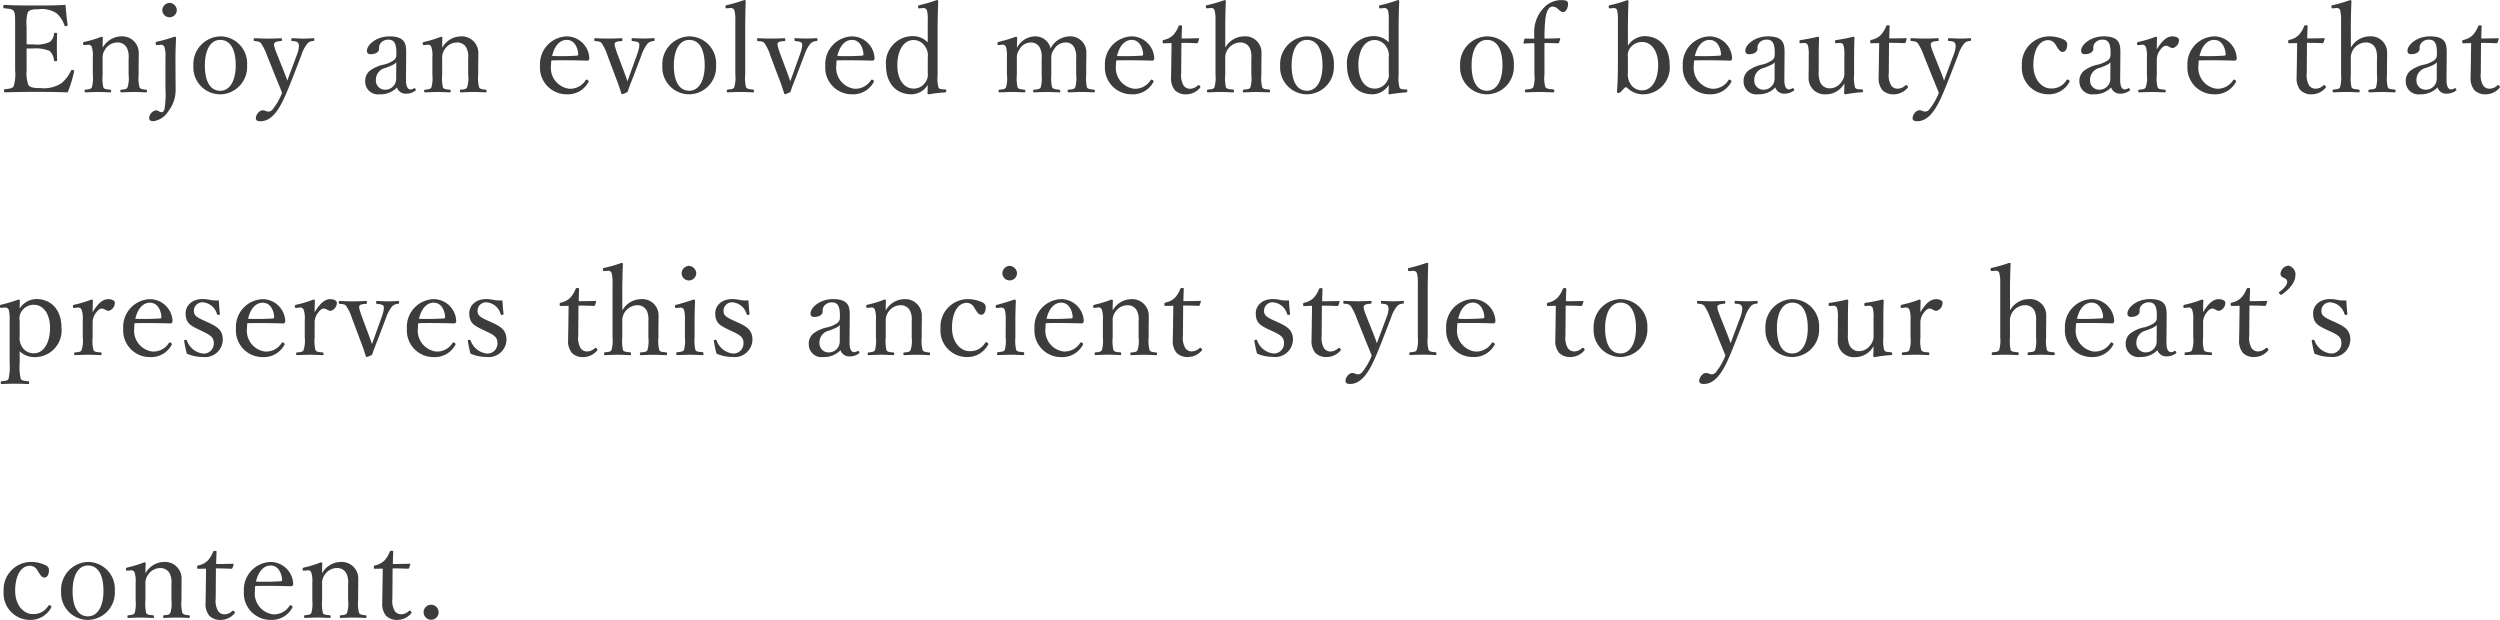 <svg xmlns="http://www.w3.org/2000/svg" width="266.365" height="66.049" viewBox="0 0 266.365 66.049"><path d="M3.016,5.969c.208-.013.52-.013.806-.013a3.607,3.607,0,0,1,1.651.273,1.489,1.489,0,0,1,.455.962c.013.078.039.13.156.13.169,0,.182-.039.182-.13C6.253,6.723,6.24,6.2,6.24,5.722c0-.442.013-.858.026-1.313,0-.078-.013-.117-.182-.117-.13,0-.143.039-.156.117a1.17,1.17,0,0,1-.429.845,3.093,3.093,0,0,1-1.677.273c-.286,0-.6,0-.806-.013V3.655a4.068,4.068,0,0,1,.13-1.547c.182-.3.624-.325,1.118-.325A2.871,2.871,0,0,1,6.2,2.2a2.936,2.936,0,0,1,.845,1.287c.026.078.065.117.221.091.1-.026.13-.078.117-.156-.091-.65-.169-1.443-.221-2.106-1.118.065-2.184.065-3.211.065-1.066,0-2.223,0-3.3-.065-.091,0-.117.039-.117.208,0,.13.026.143.117.156.494.052.858.065,1,.3.143.286.143.442.143,1.677V8.27a4.542,4.542,0,0,1-.156,1.716c-.156.247-.468.26-.923.312-.078.013-.1.039-.1.169s.026.169.1.169c1.105-.039,2.3-.052,3.406-.052,1.053,0,2.158.013,3.276.052a13.775,13.775,0,0,0,.676-2.2c.026-.078.026-.13-.13-.182-.13-.039-.156,0-.195.078a4.053,4.053,0,0,1-1,1.313,3.432,3.432,0,0,1-2.262.533c-.585,0-1.079-.013-1.287-.351a3.7,3.7,0,0,1-.182-1.56Zm6.526-.4a.356.356,0,0,1,.429.273,2.98,2.98,0,0,1,.1,1.066V8.764a3.826,3.826,0,0,1-.1,1.339c-.117.208-.364.208-.676.247-.078.013-.1.026-.1.143s.026.143.1.143c.429-.013.923-.039,1.352-.039.39,0,.858.026,1.274.039.078,0,.1-.026.1-.143s-.026-.13-.1-.143c-.377-.039-.624-.039-.728-.247a4.328,4.328,0,0,1-.078-1.339v-1.7a1.524,1.524,0,0,1,.273-1.014,1.556,1.556,0,0,1,1.274-.728,1.08,1.08,0,0,1,1.079.663,2.19,2.19,0,0,1,.143,1.066V8.764a3.175,3.175,0,0,1-.117,1.339c-.1.208-.351.221-.663.247-.078,0-.1.026-.1.143s.013.143.1.143c.442-.013.936-.039,1.352-.039s.871.026,1.287.039c.091,0,.1-.026.1-.143s-.026-.13-.1-.143c-.351-.039-.585-.052-.689-.247a3.7,3.7,0,0,1-.1-1.339V7.919c0-.325.013-.962.013-1.43a1.763,1.763,0,0,0-1.833-1.82,2.315,2.315,0,0,0-2.015,1.209c0-.338,0-.715.026-1.066,0-.065-.091-.1-.156-.1A12.462,12.462,0,0,1,9.2,5.254c-.143.039-.169.065-.169.156.013.195.052.195.2.182Zm9.334,1.508c0-.663.026-1.378.065-2.262,0-.065-.078-.117-.156-.117a15.189,15.189,0,0,1-1.859.533c-.143.026-.156.052-.156.221,0,.143.052.156.182.143l.312-.026a.386.386,0,0,1,.455.3A3.166,3.166,0,0,1,17.81,6.9v3.3a10.039,10.039,0,0,1-.1,2.21c-.078.247-.169.338-.286.338-.26,0-.377-.195-.65-.195a.9.9,0,0,0-.7.845c0,.156.1.312.455.312a2.273,2.273,0,0,0,1.6-1.079,3.667,3.667,0,0,0,.767-2.223c0-.689-.013-1.2-.013-1.677Zm-.611-5.98a.823.823,0,0,0-.793.793.774.774,0,0,0,1.547,0A.817.817,0,0,0,18.265,1.094Zm5.382,3.575a2.956,2.956,0,0,0-2.86,3.12,2.869,2.869,0,0,0,2.86,3.055,2.913,2.913,0,0,0,2.86-3.107A2.873,2.873,0,0,0,23.647,4.669Zm0,.377c1.144,0,1.651,1.118,1.651,2.717,0,1.495-.546,2.7-1.651,2.7-1.131,0-1.638-1.118-1.638-2.7C22.009,6.242,22.542,5.046,23.647,5.046Zm8.645,1.625A3.647,3.647,0,0,1,32.968,5.4a.86.86,0,0,1,.585-.234c.091-.013.117-.026.117-.143,0-.143-.026-.156-.117-.156-.338.026-.7.039-1.066.039s-.806-.026-1.17-.039c-.078,0-.1.026-.1.156s.026.143.1.143c.351.026.559.052.65.247a.637.637,0,0,1,.065.3,2.832,2.832,0,0,1-.234.962l-.624,1.677c-.182.481-.273.728-.377,1.04-.117-.351-.208-.572-.377-1.014l-.676-1.69c-.273-.676-.429-1.118-.338-1.287s.4-.208.715-.234c.078,0,.1-.013.1-.143s-.026-.156-.1-.156c-.442.026-1.027.039-1.43.039s-.949-.026-1.378-.039c-.078,0-.1.026-.1.156s.026.143.1.143c.338.026.546.065.689.247a5.872,5.872,0,0,1,.624,1.274l.962,2.4c.286.689.455,1.105.65,1.6a6.572,6.572,0,0,1-.962,1.7.649.649,0,0,1-.468.3c-.26,0-.377-.143-.637-.143-.377,0-.728.494-.728.845,0,.182.1.325.494.325,1.105,0,1.9-1.066,2.6-2.639.26-.572.52-1.235.832-2.015Zm11.167-.117c.013-.988-.013-1.885-1.781-1.885-1.43,0-2.4.923-2.4,1.521,0,.247.117.377.4.377.52,0,.9-.234.9-.585a.793.793,0,0,1,.221-.663,1.035,1.035,0,0,1,.793-.3c.559,0,.819.4.819,1.339v.364a.7.7,0,0,1-.3.507,3.186,3.186,0,0,1-1.014.442,3.647,3.647,0,0,0-1.56.7,1.4,1.4,0,0,0-.442,1.131,1.356,1.356,0,0,0,1.547,1.339,2.435,2.435,0,0,0,1.833-.728.978.978,0,0,0,.962.663,1.654,1.654,0,0,0,.988-.312c.078-.052.091-.091.026-.195s-.117-.091-.169-.065a.629.629,0,0,1-.351.117c-.312,0-.507-.312-.494-1.118ZM42.393,9.245a1.163,1.163,0,0,1-1.261,1.105.967.967,0,0,1-.9-1.027,1.3,1.3,0,0,1,1.04-1.3c.754-.286.988-.4,1.131-.6Zm3.328-3.679a.356.356,0,0,1,.429.273,2.98,2.98,0,0,1,.1,1.066V8.764a3.826,3.826,0,0,1-.1,1.339c-.117.208-.364.208-.676.247-.078.013-.1.026-.1.143s.026.143.1.143c.429-.013.923-.039,1.352-.039.39,0,.858.026,1.274.039.078,0,.1-.026.1-.143s-.026-.13-.1-.143c-.377-.039-.624-.039-.728-.247a4.328,4.328,0,0,1-.078-1.339v-1.7a1.524,1.524,0,0,1,.273-1.014,1.556,1.556,0,0,1,1.274-.728,1.08,1.08,0,0,1,1.079.663,2.19,2.19,0,0,1,.143,1.066V8.764a3.175,3.175,0,0,1-.117,1.339c-.1.208-.351.221-.663.247-.078,0-.1.026-.1.143s.013.143.1.143c.442-.013.936-.039,1.352-.039s.871.026,1.287.039c.091,0,.1-.026.1-.143s-.026-.13-.1-.143c-.351-.039-.585-.052-.689-.247a3.7,3.7,0,0,1-.1-1.339V7.919c0-.325.013-.962.013-1.43a1.763,1.763,0,0,0-1.833-1.82,2.315,2.315,0,0,0-2.015,1.209c0-.338,0-.715.026-1.066,0-.065-.091-.1-.156-.1a12.462,12.462,0,0,1-1.781.546c-.143.039-.169.065-.169.156.013.195.052.195.195.182ZM58.929,7.23c1.144-.026,2.5-.013,3.77.026a.225.225,0,0,0,.208-.065.294.294,0,0,0,.065-.221,2.43,2.43,0,0,0-2.405-2.3A2.95,2.95,0,0,0,57.72,7.8a2.836,2.836,0,0,0,2.86,3.042A2.466,2.466,0,0,0,62.842,9.6c.052-.078.065-.091.065-.13,0-.1-.169-.195-.221-.195a.133.133,0,0,0-.1.065,1.962,1.962,0,0,1-1.768.91A2.244,2.244,0,0,1,58.89,7.737,3.628,3.628,0,0,1,58.929,7.23Zm.078-.468c.234-1.027.793-1.716,1.56-1.716.806,0,1.157.78,1.222,1.469.013.117-.026.208-.13.208A25.788,25.788,0,0,1,59.007,6.762Zm7.007-.078c-.247-.7-.4-1.118-.325-1.287s.377-.208.715-.221c.065,0,.091-.026.091-.156s-.026-.156-.1-.156c-.442.026-1.027.039-1.43.039s-.936-.013-1.365-.039c-.078,0-.1.026-.1.156s.026.143.1.156c.338.026.507.026.676.208a4.932,4.932,0,0,1,.624,1.3l.9,2.4c.273.689.416,1.131.585,1.677a.133.133,0,0,0,.1.065c.052,0,.1-.013.559-.221.182-.546.3-.871.572-1.534l.91-2.392a4.2,4.2,0,0,1,.637-1.222.926.926,0,0,1,.637-.286c.1-.013.13-.026.13-.156s-.026-.156-.13-.156c-.325.026-.689.039-1.053.039s-.806-.013-1.17-.039c-.078,0-.1.026-.1.156s.026.143.091.156c.351.039.611.065.7.234s0,.637-.234,1.274l-.611,1.69c-.156.455-.247.676-.39,1.092-.13-.4-.221-.637-.377-1.066Zm7.6-2.015a2.956,2.956,0,0,0-2.86,3.12,2.869,2.869,0,0,0,2.86,3.055,2.913,2.913,0,0,0,2.86-3.107A2.873,2.873,0,0,0,73.619,4.669Zm0,.377c1.144,0,1.651,1.118,1.651,2.717,0,1.495-.546,2.7-1.651,2.7-1.131,0-1.638-1.118-1.638-2.7C71.981,6.242,72.514,5.046,73.619,5.046Zm4.914,3.692a3.461,3.461,0,0,1-.117,1.352c-.091.208-.325.208-.676.247-.091.013-.117.052-.117.156s.026.143.117.143c.442-.026.962-.039,1.391-.039.377,0,.858.013,1.287.039.078,0,.1-.026.1-.143s-.013-.143-.1-.156c-.377-.039-.624-.052-.741-.247a3.876,3.876,0,0,1-.091-1.352V4.032c0-1.248.026-2.223.052-3.146,0-.065-.078-.091-.143-.091a19.328,19.328,0,0,1-1.872.546c-.117.026-.143.039-.143.182s.052.169.169.156l.338-.026a.4.4,0,0,1,.455.273,3.775,3.775,0,0,1,.091,1.066Zm4.836-2.054c-.247-.7-.4-1.118-.325-1.287s.377-.208.715-.221c.065,0,.091-.026.091-.156s-.026-.156-.1-.156c-.442.026-1.027.039-1.43.039s-.936-.013-1.365-.039c-.078,0-.1.026-.1.156s.026.143.1.156c.338.026.507.026.676.208a4.932,4.932,0,0,1,.624,1.3l.9,2.4c.273.689.416,1.131.585,1.677a.133.133,0,0,0,.1.065c.052,0,.1-.013.559-.221.182-.546.3-.871.572-1.534l.91-2.392a4.2,4.2,0,0,1,.637-1.222.926.926,0,0,1,.637-.286c.1-.013.13-.026.13-.156s-.026-.156-.13-.156c-.325.026-.689.039-1.053.039s-.806-.013-1.17-.039c-.078,0-.1.026-.1.156s.026.143.091.156c.351.039.611.065.7.234s0,.637-.234,1.274l-.611,1.69c-.156.455-.247.676-.39,1.092-.13-.4-.221-.637-.377-1.066Zm5.954.546c1.144-.026,2.5-.013,3.77.026a.225.225,0,0,0,.208-.065.294.294,0,0,0,.065-.221,2.43,2.43,0,0,0-2.4-2.3A2.95,2.95,0,0,0,88.114,7.8a2.836,2.836,0,0,0,2.86,3.042A2.466,2.466,0,0,0,93.236,9.6c.052-.078.065-.091.065-.13,0-.1-.169-.195-.221-.195a.133.133,0,0,0-.1.065,1.962,1.962,0,0,1-1.768.91,2.244,2.244,0,0,1-1.924-2.509A3.628,3.628,0,0,1,89.323,7.23Zm.078-.468c.234-1.027.793-1.716,1.56-1.716.806,0,1.157.78,1.222,1.469.013.117-.026.208-.13.208A25.788,25.788,0,0,1,89.4,6.762Zm9.633-1.456a2.207,2.207,0,0,0-1.586-.663,2.86,2.86,0,0,0-2.86,3.146c0,1.781.988,3.055,2.73,3.055a2.084,2.084,0,0,0,1.716-1c0,.3-.013.533-.026.871,0,.091.039.13.117.13a17.611,17.611,0,0,1,1.768-.208c.091-.013.117-.039.117-.169s-.026-.143-.117-.143l-.234-.013c-.195-.013-.39-.013-.481-.208a3.82,3.82,0,0,1-.091-1.326V3.993c0-1.222.026-2.171.065-3.094,0-.052-.078-.1-.143-.1a15.654,15.654,0,0,1-1.859.546c-.117.026-.156.039-.143.195s.039.156.169.143l.338-.026a.39.39,0,0,1,.442.26,4.037,4.037,0,0,1,.078,1.079Zm0,3.237a1.329,1.329,0,0,1-.26,1.027,1.454,1.454,0,0,1-1.248.663c-.988,0-1.729-.91-1.729-2.483s.65-2.691,1.742-2.691a1.475,1.475,0,0,1,1.248.741A1.621,1.621,0,0,1,99.034,6.9Zm7.891-2.977a.37.37,0,0,1,.455.273,3.386,3.386,0,0,1,.091,1.066V8.764a3.258,3.258,0,0,1-.1,1.339c-.1.208-.338.208-.676.247-.091.013-.117.039-.117.143s.026.143.117.143c.429-.013.91-.039,1.326-.039s.91.026,1.313.039c.078,0,.1-.026.1-.143s-.026-.13-.1-.143c-.325-.039-.637-.052-.728-.247a4.376,4.376,0,0,1-.078-1.339v-1.7a1.509,1.509,0,0,1,.273-1,1.386,1.386,0,0,1,1.2-.741,1.039,1.039,0,0,1,1.027.663,2.356,2.356,0,0,1,.143,1.066V8.764a3.825,3.825,0,0,1-.1,1.339c-.1.208-.364.208-.689.247-.091,0-.117.026-.117.143s.013.143.117.143c.429-.013.936-.039,1.365-.039.364,0,.871.026,1.3.039.091,0,.1-.039.1-.143s-.013-.13-.091-.143c-.364-.039-.65-.052-.767-.247a4.2,4.2,0,0,1-.091-1.339v-1.7a1.434,1.434,0,0,1,.286-1,1.412,1.412,0,0,1,1.222-.741.987.987,0,0,1,1,.663,2.356,2.356,0,0,1,.143,1.066V8.764a3.518,3.518,0,0,1-.1,1.339c-.117.208-.351.208-.689.247-.091,0-.117.026-.117.143s.026.143.117.143c.468-.013.962-.039,1.378-.039s.91.026,1.3.039c.091,0,.1-.039.1-.143s-.026-.13-.1-.143c-.312-.039-.637-.052-.741-.247a4.329,4.329,0,0,1-.078-1.339V7.919c0-.325.013-.962.013-1.43a1.706,1.706,0,0,0-1.781-1.82,2.348,2.348,0,0,0-2.028,1.287,1.669,1.669,0,0,0-1.7-1.287,2.222,2.222,0,0,0-1.885,1.222c0-.338.013-.715.026-1.066a.132.132,0,0,0-.143-.117,17.065,17.065,0,0,1-1.807.546c-.13.039-.156.052-.156.169.013.195.052.182.182.169ZM119.119,7.23c1.144-.026,2.5-.013,3.77.026a.225.225,0,0,0,.208-.065.294.294,0,0,0,.065-.221,2.43,2.43,0,0,0-2.4-2.3A2.95,2.95,0,0,0,117.91,7.8a2.836,2.836,0,0,0,2.86,3.042A2.466,2.466,0,0,0,123.032,9.6c.052-.078.065-.091.065-.13,0-.1-.169-.195-.221-.195a.133.133,0,0,0-.1.065,1.962,1.962,0,0,1-1.768.91,2.244,2.244,0,0,1-1.924-2.509A3.628,3.628,0,0,1,119.119,7.23Zm.078-.468c.234-1.027.793-1.716,1.56-1.716.806,0,1.157.78,1.222,1.469.013.117-.026.208-.13.208A25.788,25.788,0,0,1,119.2,6.762Zm5.811-1.378-.026,1.807c0,.611-.026,1.2-.026,1.794a1.982,1.982,0,0,0,.4,1.417,1.639,1.639,0,0,0,1.261.442,1.933,1.933,0,0,0,1.417-.689c.078-.078.052-.117-.026-.221A.14.14,0,0,0,127.8,9.9a1.224,1.224,0,0,1-.819.351.824.824,0,0,1-.689-.338,2.148,2.148,0,0,1-.26-1.313l.026-3.237c.481,0,1.17.013,1.638.039a.141.141,0,0,0,.13-.091l.117-.364c.013-.065,0-.078-.065-.078-.533.013-1.274.026-1.794.026,0-.39.026-.91.039-1.274,0-.091-.013-.13-.169-.13s-.169.039-.208.117a2.961,2.961,0,0,1-.546.9,1.936,1.936,0,0,1-1,.533c-.13.026-.143.065-.143.2,0,.156.026.169.13.169Zm5.72-1.378c0-1.235.026-2.145.065-3.107,0-.052-.065-.091-.143-.091a16.294,16.294,0,0,1-1.833.533c-.143.026-.156.052-.156.169.013.182.039.182.169.169l.351-.026a.352.352,0,0,1,.416.273,3.883,3.883,0,0,1,.091,1.066V8.764a3.5,3.5,0,0,1-.117,1.339c-.1.2-.338.2-.689.234-.078.013-.1.052-.1.156s.026.143.1.143c.442-.013.975-.039,1.4-.039.39,0,.832.026,1.261.039.091,0,.117-.039.117-.143s-.026-.143-.117-.156c-.39-.039-.663-.065-.741-.234a4.473,4.473,0,0,1-.078-1.339v-1.7a1.641,1.641,0,0,1,1.56-1.742,1.1,1.1,0,0,1,1.092.663,2.535,2.535,0,0,1,.13,1.066V8.764a3.594,3.594,0,0,1-.1,1.339c-.091.2-.338.2-.676.234-.1.013-.13.039-.13.156s.026.143.13.143c.442-.013.9-.039,1.339-.039.377,0,.884.026,1.3.039.1,0,.13-.026.13-.143s-.039-.143-.117-.156c-.351-.039-.624-.039-.715-.234a3.911,3.911,0,0,1-.091-1.339V7.919c0-.338.013-.728.013-1.443a1.723,1.723,0,0,0-1.859-1.807,2.313,2.313,0,0,0-2,1.2Zm8.71.663a2.956,2.956,0,0,0-2.86,3.12,2.869,2.869,0,0,0,2.86,3.055,2.913,2.913,0,0,0,2.86-3.107A2.873,2.873,0,0,0,139.438,4.669Zm0,.377c1.144,0,1.651,1.118,1.651,2.717,0,1.495-.546,2.7-1.651,2.7-1.131,0-1.638-1.118-1.638-2.7C137.8,6.242,138.333,5.046,139.438,5.046Zm8.71.26a2.207,2.207,0,0,0-1.586-.663,2.86,2.86,0,0,0-2.86,3.146c0,1.781.988,3.055,2.73,3.055a2.085,2.085,0,0,0,1.716-1c0,.3-.013.533-.026.871,0,.091.039.13.117.13a17.611,17.611,0,0,1,1.768-.208c.091-.013.117-.039.117-.169s-.026-.143-.117-.143l-.234-.013c-.2-.013-.39-.013-.481-.208a3.82,3.82,0,0,1-.091-1.326V3.993c0-1.222.026-2.171.065-3.094,0-.052-.078-.1-.143-.1a15.653,15.653,0,0,1-1.859.546c-.117.026-.156.039-.143.195s.039.156.169.143l.338-.026a.39.39,0,0,1,.442.26,4.037,4.037,0,0,1,.078,1.079Zm0,3.237a1.329,1.329,0,0,1-.26,1.027,1.454,1.454,0,0,1-1.248.663c-.988,0-1.729-.91-1.729-2.483s.65-2.691,1.742-2.691A1.475,1.475,0,0,1,147.9,5.8a1.621,1.621,0,0,1,.247,1.105Zm10.465-3.874a2.956,2.956,0,0,0-2.86,3.12,2.869,2.869,0,0,0,2.86,3.055,2.913,2.913,0,0,0,2.86-3.107A2.873,2.873,0,0,0,158.613,4.669Zm0,.377c1.144,0,1.651,1.118,1.651,2.717,0,1.495-.546,2.7-1.651,2.7-1.131,0-1.638-1.118-1.638-2.7C156.975,6.242,157.508,5.046,158.613,5.046Zm6.123.338c.442,0,.975,0,1.456.026a.122.122,0,0,0,.1-.078l.13-.39c0-.052-.026-.078-.091-.078-.52.026-1.144.039-1.586.039a16.514,16.514,0,0,1,.091-2.08c.117-.9.39-1.326.78-1.326a.816.816,0,0,1,.572.273c.2.156.325.312.546.312.273,0,.52-.416.52-.884,0-.312-.26-.39-.7-.39a2.535,2.535,0,0,0-1.937.871,3.744,3.744,0,0,0-.975,2.561c0,.182,0,.468.013.676-.3,0-.585,0-.936-.013a.131.131,0,0,0-.13.078l-.091.39c0,.039.026.065.078.065.429-.026.767-.039,1.079-.039.013.429.013.962.013,1.508V8.738a3.343,3.343,0,0,1-.117,1.339c-.1.2-.455.221-.78.247-.091.013-.117.039-.117.169,0,.1.026.143.117.143.442-.013,1.04-.039,1.456-.039.39,0,.988.026,1.443.039.078,0,.117-.039.117-.143,0-.13-.039-.156-.117-.169-.364-.039-.741-.065-.832-.247a3.293,3.293,0,0,1-.1-1.339Zm8.892-1.365c0-1.235.026-2.184.065-3.107,0-.052-.065-.1-.143-.1a12.9,12.9,0,0,1-1.833.533c-.1.026-.143.052-.13.208s.052.143.169.13l.312-.026a.348.348,0,0,1,.416.26,4.866,4.866,0,0,1,.078,1.092V7.776c0,1.222-.039,1.989-.1,2.782,0,.1.013.13.13.13a.277.277,0,0,0,.273-.1l.416-.442a.215.215,0,0,1,.273,0,2.368,2.368,0,0,0,1.677.7,2.86,2.86,0,0,0,2.847-3.133c0-1.807-.988-3.068-2.717-3.068a2.192,2.192,0,0,0-1.729,1.014Zm0,2.886a1.319,1.319,0,0,1,.234-.988,1.535,1.535,0,0,1,1.274-.65c.962,0,1.716.9,1.716,2.457,0,1.586-.676,2.7-1.716,2.7a1.443,1.443,0,0,1-1.287-.78,1.827,1.827,0,0,1-.221-1.105Zm7.059.325c1.144-.026,2.5-.013,3.77.026a.225.225,0,0,0,.208-.065.294.294,0,0,0,.065-.221,2.43,2.43,0,0,0-2.4-2.3A2.95,2.95,0,0,0,179.478,7.8a2.836,2.836,0,0,0,2.86,3.042A2.466,2.466,0,0,0,184.6,9.6c.052-.078.065-.091.065-.13,0-.1-.169-.195-.221-.195a.133.133,0,0,0-.1.065,1.962,1.962,0,0,1-1.768.91,2.244,2.244,0,0,1-1.924-2.509A3.628,3.628,0,0,1,180.687,7.23Zm.078-.468c.234-1.027.793-1.716,1.56-1.716.806,0,1.157.78,1.222,1.469.013.117-.026.208-.13.208A25.788,25.788,0,0,1,180.765,6.762Zm9.555-.208c.013-.988-.013-1.885-1.781-1.885-1.43,0-2.4.923-2.4,1.521,0,.247.117.377.4.377.52,0,.9-.234.9-.585a.793.793,0,0,1,.221-.663,1.035,1.035,0,0,1,.793-.3c.559,0,.819.4.819,1.339v.364a.7.7,0,0,1-.3.507,3.186,3.186,0,0,1-1.014.442,3.647,3.647,0,0,0-1.56.7,1.4,1.4,0,0,0-.442,1.131,1.356,1.356,0,0,0,1.547,1.339,2.435,2.435,0,0,0,1.833-.728.978.978,0,0,0,.962.663,1.654,1.654,0,0,0,.988-.312c.078-.052.091-.091.026-.195s-.117-.091-.169-.065a.629.629,0,0,1-.351.117c-.312,0-.507-.312-.494-1.118Zm-1.066,2.691a1.163,1.163,0,0,1-1.261,1.105.967.967,0,0,1-.9-1.027,1.3,1.3,0,0,1,1.04-1.3c.754-.286.988-.4,1.131-.6Zm9.074,1.066c-.208-.013-.416-.013-.507-.221A3.621,3.621,0,0,1,197.73,8.8V7.061c0-.585,0-1.326.039-2.223a.134.134,0,0,0-.143-.13,15.414,15.414,0,0,1-1.781.351c-.13.026-.143.039-.143.182s.039.169.169.156l.338-.026a.369.369,0,0,1,.4.3A3.669,3.669,0,0,1,196.69,6.7V8.478a1.471,1.471,0,0,1-.273,1,1.523,1.523,0,0,1-1.248.728,1.089,1.089,0,0,1-1.053-.65,2.693,2.693,0,0,1-.156-1.17V7.061c0-.585,0-1.339.039-2.223a.142.142,0,0,0-.143-.13c-.533.13-1.261.273-1.794.351-.143.026-.156.039-.156.182s.052.169.182.156l.312-.026a.39.39,0,0,1,.416.3,3.572,3.572,0,0,1,.078,1.027v.988c0,.494-.013.884-.013,1.365a1.713,1.713,0,0,0,1.846,1.794,2.213,2.213,0,0,0,1.963-1.17c0,.351-.013.663-.026,1.04a.153.153,0,0,0,.143.13,14.389,14.389,0,0,1,1.755-.221c.091,0,.117-.026.117-.143s-.026-.143-.117-.156ZM200.4,5.384l-.026,1.807c0,.611-.026,1.2-.026,1.794a1.982,1.982,0,0,0,.4,1.417,1.639,1.639,0,0,0,1.261.442,1.933,1.933,0,0,0,1.417-.689c.078-.078.052-.117-.026-.221a.14.14,0,0,0-.208-.039,1.224,1.224,0,0,1-.819.351.824.824,0,0,1-.689-.338,2.148,2.148,0,0,1-.26-1.313l.026-3.237c.481,0,1.17.013,1.638.039a.141.141,0,0,0,.13-.091l.117-.364c.013-.065,0-.078-.065-.078-.533.013-1.274.026-1.794.026,0-.39.026-.91.039-1.274,0-.091-.013-.13-.169-.13s-.169.039-.208.117a2.961,2.961,0,0,1-.546.9,1.936,1.936,0,0,1-1,.533c-.13.026-.143.065-.143.2,0,.156.026.169.13.169Zm8.411,1.287a3.647,3.647,0,0,1,.676-1.274.86.86,0,0,1,.585-.234c.091-.013.117-.026.117-.143,0-.143-.026-.156-.117-.156-.338.026-.7.039-1.066.039s-.806-.026-1.17-.039c-.078,0-.1.026-.1.156s.026.143.1.143c.351.026.559.052.65.247a.637.637,0,0,1,.065.3,2.832,2.832,0,0,1-.234.962l-.624,1.677c-.182.481-.273.728-.377,1.04-.117-.351-.208-.572-.377-1.014l-.676-1.69c-.273-.676-.429-1.118-.338-1.287s.4-.208.715-.234c.078,0,.1-.013.1-.143s-.026-.156-.1-.156c-.442.026-1.027.039-1.43.039s-.949-.026-1.378-.039c-.078,0-.1.026-.1.156s.026.143.1.143c.338.026.546.065.689.247a5.872,5.872,0,0,1,.624,1.274l.962,2.4c.286.689.455,1.105.65,1.6a6.571,6.571,0,0,1-.962,1.7.649.649,0,0,1-.468.3c-.26,0-.377-.143-.637-.143-.377,0-.728.494-.728.845,0,.182.1.325.494.325,1.1,0,1.9-1.066,2.6-2.639.26-.572.52-1.235.832-2.015Zm9.633-2A2.941,2.941,0,0,0,215.605,7.8a2.819,2.819,0,0,0,2.808,3.042,2.494,2.494,0,0,0,2.262-1.326c.039-.078.026-.13-.078-.195s-.169-.078-.234.013a1.836,1.836,0,0,1-1.7.884c-.832,0-1.833-.845-1.833-2.483,0-1.534.572-2.665,1.6-2.665a.943.943,0,0,1,.793.533c.195.286.4.728.715.728.338,0,.494-.364.494-.806,0-.312-.234-.468-.494-.572A3.592,3.592,0,0,0,218.439,4.669ZM226.1,6.554c.013-.988-.013-1.885-1.781-1.885-1.43,0-2.4.923-2.4,1.521,0,.247.117.377.4.377.52,0,.9-.234.9-.585a.793.793,0,0,1,.221-.663,1.035,1.035,0,0,1,.793-.3c.559,0,.819.4.819,1.339v.364a.7.7,0,0,1-.3.507,3.186,3.186,0,0,1-1.014.442,3.647,3.647,0,0,0-1.56.7,1.4,1.4,0,0,0-.442,1.131,1.356,1.356,0,0,0,1.547,1.339,2.435,2.435,0,0,0,1.833-.728.978.978,0,0,0,.962.663,1.654,1.654,0,0,0,.988-.312c.078-.052.091-.091.026-.195s-.117-.091-.169-.065a.629.629,0,0,1-.351.117c-.312,0-.507-.312-.494-1.118ZM225.03,9.245a1.163,1.163,0,0,1-1.261,1.105.967.967,0,0,1-.9-1.027,1.3,1.3,0,0,1,1.04-1.3c.754-.286.988-.4,1.131-.6Zm3.354-3.679a.384.384,0,0,1,.442.286,2.9,2.9,0,0,1,.1,1.053V8.764a3.132,3.132,0,0,1-.13,1.339c-.091.208-.338.208-.689.247-.078.013-.1.026-.1.143s.026.143.1.143c.429-.013.988-.039,1.391-.039s.91.026,1.339.039c.065,0,.091-.026.091-.143s-.026-.143-.091-.143c-.39-.039-.663-.039-.767-.247a3.784,3.784,0,0,1-.091-1.339V7.23a1.7,1.7,0,0,1,.364-1.118c.234-.312.429-.442.624-.442.247,0,.442.247.715.247a.891.891,0,0,0,.663-.871c0-.221-.325-.377-.715-.377-.7,0-1.248.715-1.651,1.391,0-.494.013-.871.026-1.248,0-.065-.078-.1-.156-.1a11.783,11.783,0,0,1-1.82.546c-.13.039-.156.052-.156.2s.065.156.182.143Zm6.071,1.664c1.144-.026,2.5-.013,3.77.026a.225.225,0,0,0,.208-.065.294.294,0,0,0,.065-.221,2.43,2.43,0,0,0-2.4-2.3A2.95,2.95,0,0,0,233.246,7.8a2.836,2.836,0,0,0,2.86,3.042A2.466,2.466,0,0,0,238.368,9.6c.052-.078.065-.091.065-.13,0-.1-.169-.195-.221-.195a.133.133,0,0,0-.1.065,1.962,1.962,0,0,1-1.768.91,2.244,2.244,0,0,1-1.924-2.509A3.628,3.628,0,0,1,234.455,7.23Zm.078-.468c.234-1.027.793-1.716,1.56-1.716.806,0,1.157.78,1.222,1.469.013.117-.026.208-.13.208A25.788,25.788,0,0,1,234.533,6.762Zm10.4-1.378-.026,1.807c0,.611-.026,1.2-.026,1.794a1.982,1.982,0,0,0,.4,1.417,1.639,1.639,0,0,0,1.261.442,1.933,1.933,0,0,0,1.417-.689c.078-.078.052-.117-.026-.221a.14.14,0,0,0-.208-.039,1.224,1.224,0,0,1-.819.351.824.824,0,0,1-.689-.338,2.148,2.148,0,0,1-.26-1.313l.026-3.237c.481,0,1.17.013,1.638.039a.141.141,0,0,0,.13-.091l.117-.364c.013-.065,0-.078-.065-.078-.533.013-1.274.026-1.794.026,0-.39.026-.91.039-1.274,0-.091-.013-.13-.169-.13s-.169.039-.208.117a2.961,2.961,0,0,1-.546.9,1.936,1.936,0,0,1-1,.533c-.13.026-.143.065-.143.2,0,.156.026.169.13.169Zm5.72-1.378c0-1.235.026-2.145.065-3.107,0-.052-.065-.091-.143-.091a16.294,16.294,0,0,1-1.833.533c-.143.026-.156.052-.156.169.013.182.039.182.169.169l.351-.026a.352.352,0,0,1,.416.273,3.883,3.883,0,0,1,.091,1.066V8.764A3.5,3.5,0,0,1,249.5,10.1c-.1.2-.338.2-.689.234-.078.013-.1.052-.1.156s.026.143.1.143c.442-.013.975-.039,1.4-.039.39,0,.832.026,1.261.039.091,0,.117-.039.117-.143s-.026-.143-.117-.156c-.39-.039-.663-.065-.741-.234a4.473,4.473,0,0,1-.078-1.339v-1.7a1.641,1.641,0,0,1,1.56-1.742,1.1,1.1,0,0,1,1.092.663,2.535,2.535,0,0,1,.13,1.066V8.764a3.594,3.594,0,0,1-.1,1.339c-.091.2-.338.2-.676.234-.1.013-.13.039-.13.156s.026.143.13.143c.442-.013.9-.039,1.339-.039.377,0,.884.026,1.3.039.1,0,.13-.026.13-.143s-.039-.143-.117-.156c-.351-.039-.624-.039-.715-.234a3.911,3.911,0,0,1-.091-1.339V7.919c0-.338.013-.728.013-1.443a1.723,1.723,0,0,0-1.859-1.807,2.313,2.313,0,0,0-2,1.2Zm10.218,2.548c.013-.988-.013-1.885-1.781-1.885-1.43,0-2.4.923-2.4,1.521,0,.247.117.377.4.377.52,0,.9-.234.9-.585a.793.793,0,0,1,.221-.663,1.035,1.035,0,0,1,.793-.3c.559,0,.819.4.819,1.339v.364a.7.7,0,0,1-.3.507,3.186,3.186,0,0,1-1.014.442,3.647,3.647,0,0,0-1.56.7,1.4,1.4,0,0,0-.442,1.131,1.356,1.356,0,0,0,1.547,1.339,2.435,2.435,0,0,0,1.833-.728.978.978,0,0,0,.962.663,1.654,1.654,0,0,0,.988-.312c.078-.052.091-.091.026-.195s-.117-.091-.169-.065a.629.629,0,0,1-.351.117c-.312,0-.507-.312-.494-1.118Zm-1.066,2.691a1.163,1.163,0,0,1-1.261,1.105.967.967,0,0,1-.9-1.027,1.3,1.3,0,0,1,1.04-1.3c.754-.286.988-.4,1.131-.6Zm3.666-3.861-.026,1.807c0,.611-.026,1.2-.026,1.794a1.982,1.982,0,0,0,.4,1.417,1.639,1.639,0,0,0,1.261.442,1.933,1.933,0,0,0,1.417-.689c.078-.078.052-.117-.026-.221a.14.14,0,0,0-.208-.039,1.224,1.224,0,0,1-.819.351.824.824,0,0,1-.689-.338A2.148,2.148,0,0,1,264.5,8.6l.026-3.237c.481,0,1.17.013,1.638.039a.141.141,0,0,0,.13-.091l.117-.364c.013-.065,0-.078-.065-.078-.533.013-1.274.026-1.794.026,0-.39.026-.91.039-1.274,0-.091-.013-.13-.169-.13s-.169.039-.208.117a2.962,2.962,0,0,1-.546.9,1.936,1.936,0,0,1-1,.533c-.13.026-.143.065-.143.2,0,.156.026.169.13.169ZM2.275,38.22a2.285,2.285,0,0,0,1.586.624,2.845,2.845,0,0,0,2.873-3.133c0-1.781-.975-3.055-2.717-3.055A2.18,2.18,0,0,0,2.275,33.67c0-.234.013-.494.026-.845,0-.052-.078-.117-.143-.117a16.524,16.524,0,0,1-1.833.546c-.117.026-.143.052-.143.156.013.182.052.195.169.182l.325-.026a.383.383,0,0,1,.442.26,3.939,3.939,0,0,1,.091,1.066v4.589a6.062,6.062,0,0,1-.117,1.69c-.091.195-.4.208-.728.247-.078,0-.1.013-.1.156,0,.117.026.143.091.143.442-.026,1-.039,1.443-.039.377,0,.962.013,1.4.039.078,0,.091-.026.091-.156s-.013-.143-.1-.143c-.377-.039-.7-.065-.793-.247a5.4,5.4,0,0,1-.117-1.69Zm0-3.276a1.313,1.313,0,0,1,.234-1.014,1.531,1.531,0,0,1,1.274-.663c.988,0,1.729.923,1.729,2.47,0,1.586-.676,2.7-1.729,2.7A1.425,1.425,0,0,1,2.5,37.7a1.757,1.757,0,0,1-.221-1.1ZM8.45,33.566a.384.384,0,0,1,.442.286A2.9,2.9,0,0,1,9,34.9v1.859a3.131,3.131,0,0,1-.13,1.339c-.091.208-.338.208-.689.247-.078.013-.1.026-.1.143s.026.143.1.143c.429-.013.988-.039,1.391-.039s.91.026,1.339.039c.065,0,.091-.026.091-.143s-.026-.143-.091-.143c-.39-.039-.663-.039-.767-.247a3.785,3.785,0,0,1-.091-1.339V35.23a1.7,1.7,0,0,1,.364-1.118c.234-.312.429-.442.624-.442.247,0,.442.247.715.247a.891.891,0,0,0,.663-.871c0-.221-.325-.377-.715-.377-.7,0-1.248.715-1.651,1.391,0-.494.013-.871.026-1.248,0-.065-.078-.1-.156-.1a11.783,11.783,0,0,1-1.82.546c-.13.039-.156.052-.156.2s.065.156.182.143Zm6.071,1.664c1.144-.026,2.5-.013,3.77.026a.225.225,0,0,0,.208-.065.294.294,0,0,0,.065-.221,2.43,2.43,0,0,0-2.4-2.3A2.95,2.95,0,0,0,13.312,35.8a2.836,2.836,0,0,0,2.86,3.042A2.466,2.466,0,0,0,18.434,37.6c.052-.078.065-.091.065-.13,0-.1-.169-.195-.221-.195a.133.133,0,0,0-.1.065,1.962,1.962,0,0,1-1.768.91,2.244,2.244,0,0,1-1.924-2.509A3.628,3.628,0,0,1,14.521,35.23Zm.078-.468c.234-1.027.793-1.716,1.56-1.716.806,0,1.157.78,1.222,1.469.013.117-.026.208-.13.208A25.787,25.787,0,0,1,14.6,34.762ZM21.84,36.14c.728.351,1.118.585,1.118,1.183a1.071,1.071,0,0,1-1.144,1.144A2.1,2.1,0,0,1,20.1,37.089c-.026-.091-.052-.091-.156-.078-.13.013-.143.039-.143.1.065.416.182.988.286,1.365a4.068,4.068,0,0,0,1.677.351A1.889,1.889,0,0,0,23.92,37c0-1.014-.572-1.4-1.586-1.859l-.429-.195c-.78-.351-1.066-.559-1.066-1.014a.9.9,0,0,1,.988-.923A1.7,1.7,0,0,1,23.3,34.255c.039.065.052.1.169.091s.143-.039.143-.117c-.052-.429-.091-1-.117-1.43a4.138,4.138,0,0,1-.819-.026,4.154,4.154,0,0,0-.871-.117c-1.287,0-1.846.806-1.846,1.508,0,1.053.507,1.313,1.43,1.755Zm4.693-.91c1.144-.026,2.5-.013,3.77.026a.225.225,0,0,0,.208-.065.294.294,0,0,0,.065-.221,2.43,2.43,0,0,0-2.4-2.3A2.95,2.95,0,0,0,25.324,35.8a2.836,2.836,0,0,0,2.86,3.042A2.466,2.466,0,0,0,30.446,37.6c.052-.078.065-.091.065-.13,0-.1-.169-.195-.221-.195a.133.133,0,0,0-.1.065,1.962,1.962,0,0,1-1.768.91,2.244,2.244,0,0,1-1.924-2.509A3.628,3.628,0,0,1,26.533,35.23Zm.078-.468c.234-1.027.793-1.716,1.56-1.716.806,0,1.157.78,1.222,1.469.013.117-.026.208-.13.208A25.787,25.787,0,0,1,26.611,34.762Zm5.5-1.2a.384.384,0,0,1,.442.286,2.9,2.9,0,0,1,.1,1.053v1.859a3.131,3.131,0,0,1-.13,1.339c-.091.208-.338.208-.689.247-.078.013-.1.026-.1.143s.026.143.1.143c.429-.013.988-.039,1.391-.039s.91.026,1.339.039c.065,0,.091-.026.091-.143s-.026-.143-.091-.143c-.39-.039-.663-.039-.767-.247a3.785,3.785,0,0,1-.091-1.339V35.23a1.7,1.7,0,0,1,.364-1.118c.234-.312.429-.442.624-.442.247,0,.442.247.715.247a.891.891,0,0,0,.663-.871c0-.221-.325-.377-.715-.377-.7,0-1.248.715-1.651,1.391,0-.494.013-.871.026-1.248,0-.065-.078-.1-.156-.1a11.783,11.783,0,0,1-1.82.546c-.13.039-.156.052-.156.2s.065.156.182.143Zm6.682,1.118c-.247-.7-.4-1.118-.325-1.287s.377-.208.715-.221c.065,0,.091-.026.091-.156s-.026-.156-.1-.156c-.442.026-1.027.039-1.43.039s-.936-.013-1.365-.039c-.078,0-.1.026-.1.156s.026.143.1.156c.338.026.507.026.676.208a4.932,4.932,0,0,1,.624,1.3l.9,2.405c.273.689.416,1.131.585,1.677a.133.133,0,0,0,.1.065c.052,0,.1-.013.559-.221.182-.546.3-.871.572-1.534l.91-2.392a4.2,4.2,0,0,1,.637-1.222.926.926,0,0,1,.637-.286c.1-.013.13-.026.13-.156s-.026-.156-.13-.156c-.325.026-.689.039-1.053.039s-.806-.013-1.17-.039c-.078,0-.1.026-.1.156s.026.143.091.156c.351.039.611.065.7.234s0,.637-.234,1.274l-.611,1.69c-.156.455-.247.676-.39,1.092-.13-.4-.221-.637-.377-1.066Zm5.954.546c1.144-.026,2.5-.013,3.77.026a.225.225,0,0,0,.208-.065.294.294,0,0,0,.065-.221,2.43,2.43,0,0,0-2.405-2.3A2.95,2.95,0,0,0,43.537,35.8a2.836,2.836,0,0,0,2.86,3.042A2.466,2.466,0,0,0,48.659,37.6c.052-.078.065-.091.065-.13,0-.1-.169-.195-.221-.195a.133.133,0,0,0-.1.065,1.962,1.962,0,0,1-1.768.91,2.244,2.244,0,0,1-1.924-2.509A3.628,3.628,0,0,1,44.746,35.23Zm.078-.468c.234-1.027.793-1.716,1.56-1.716.806,0,1.157.78,1.222,1.469.013.117-.026.208-.13.208A25.787,25.787,0,0,1,44.824,34.762Zm7.241,1.378c.728.351,1.118.585,1.118,1.183a1.071,1.071,0,0,1-1.144,1.144,2.1,2.1,0,0,1-1.716-1.378c-.026-.091-.052-.091-.156-.078-.13.013-.143.039-.143.1.065.416.182.988.286,1.365a4.068,4.068,0,0,0,1.677.351A1.889,1.889,0,0,0,54.145,37c0-1.014-.572-1.4-1.586-1.859l-.429-.195c-.78-.351-1.066-.559-1.066-1.014a.9.9,0,0,1,.988-.923,1.7,1.7,0,0,1,1.469,1.248c.039.065.052.1.169.091s.143-.039.143-.117c-.052-.429-.091-1-.117-1.43a4.138,4.138,0,0,1-.819-.026,4.154,4.154,0,0,0-.871-.117c-1.287,0-1.846.806-1.846,1.508,0,1.053.507,1.313,1.43,1.755Zm8.7-2.756-.026,1.807c0,.611-.026,1.2-.026,1.794a1.982,1.982,0,0,0,.4,1.417,1.639,1.639,0,0,0,1.261.442,1.933,1.933,0,0,0,1.417-.689c.078-.078.052-.117-.026-.221a.14.14,0,0,0-.208-.039,1.224,1.224,0,0,1-.819.351.824.824,0,0,1-.689-.338,2.148,2.148,0,0,1-.26-1.313l.026-3.237c.481,0,1.17.013,1.638.039a.141.141,0,0,0,.13-.091l.117-.364c.013-.065,0-.078-.065-.078-.533.013-1.274.026-1.794.026,0-.39.026-.91.039-1.274,0-.091-.013-.13-.169-.13s-.169.039-.208.117a2.962,2.962,0,0,1-.546.9,1.936,1.936,0,0,1-1,.533c-.13.026-.143.065-.143.195,0,.156.026.169.13.169Zm5.72-1.378c0-1.235.026-2.145.065-3.107,0-.052-.065-.091-.143-.091a16.294,16.294,0,0,1-1.833.533c-.143.026-.156.052-.156.169.013.182.039.182.169.169l.351-.026a.352.352,0,0,1,.416.273,3.883,3.883,0,0,1,.091,1.066v5.772a3.5,3.5,0,0,1-.117,1.339c-.1.195-.338.195-.689.234-.078.013-.1.052-.1.156s.026.143.1.143c.442-.013.975-.039,1.4-.039.39,0,.832.026,1.261.039.091,0,.117-.039.117-.143s-.026-.143-.117-.156c-.39-.039-.663-.065-.741-.234a4.473,4.473,0,0,1-.078-1.339v-1.7a1.641,1.641,0,0,1,1.56-1.742,1.1,1.1,0,0,1,1.092.663,2.536,2.536,0,0,1,.13,1.066v1.716a3.594,3.594,0,0,1-.1,1.339c-.091.195-.338.195-.676.234-.1.013-.13.039-.13.156s.026.143.13.143c.442-.013.9-.039,1.339-.039.377,0,.884.026,1.3.039.1,0,.13-.026.13-.143s-.039-.143-.117-.156c-.351-.039-.624-.039-.715-.234a3.911,3.911,0,0,1-.091-1.339v-.845c0-.338.013-.728.013-1.443a1.723,1.723,0,0,0-1.859-1.807,2.313,2.313,0,0,0-2,1.2Zm6.669,4.732a3.723,3.723,0,0,1-.1,1.365c-.117.169-.377.182-.7.221-.091,0-.117.039-.117.143,0,.143.026.169.117.169.4-.013.962-.039,1.365-.039s.9.026,1.313.039c.078,0,.1-.026.1-.169,0-.1-.026-.13-.1-.143-.364-.039-.65-.039-.754-.221a4.457,4.457,0,0,1-.091-1.365V35.087c0-.611.013-1.326.052-2.262,0-.078-.078-.117-.156-.117-.533.195-1.378.442-1.833.559-.13.026-.156.039-.156.169.013.182.052.182.182.169l.325-.026a.387.387,0,0,1,.468.26,3.879,3.879,0,0,1,.091,1.079Zm.429-7.618a.828.828,0,0,0-.78.78.78.78,0,1,0,1.56,0A.828.828,0,0,0,73.58,29.12Zm4.693,7.02c.728.351,1.118.585,1.118,1.183a1.071,1.071,0,0,1-1.144,1.144,2.1,2.1,0,0,1-1.716-1.378c-.026-.091-.052-.091-.156-.078-.13.013-.143.039-.143.1.065.416.182.988.286,1.365a4.068,4.068,0,0,0,1.677.351A1.889,1.889,0,0,0,80.353,37c0-1.014-.572-1.4-1.586-1.859l-.429-.195c-.78-.351-1.066-.559-1.066-1.014a.9.9,0,0,1,.988-.923,1.7,1.7,0,0,1,1.469,1.248c.039.065.052.1.169.091s.143-.039.143-.117c-.052-.429-.091-1-.117-1.43a4.138,4.138,0,0,1-.819-.026,4.154,4.154,0,0,0-.871-.117c-1.287,0-1.846.806-1.846,1.508,0,1.053.507,1.313,1.43,1.755Zm12.441-1.586c.013-.988-.013-1.885-1.781-1.885-1.43,0-2.4.923-2.4,1.521,0,.247.117.377.4.377.52,0,.9-.234.9-.585a.793.793,0,0,1,.221-.663,1.035,1.035,0,0,1,.793-.3c.559,0,.819.4.819,1.339v.364a.7.7,0,0,1-.3.507,3.186,3.186,0,0,1-1.014.442,3.647,3.647,0,0,0-1.56.7,1.4,1.4,0,0,0-.442,1.131,1.356,1.356,0,0,0,1.547,1.339,2.435,2.435,0,0,0,1.833-.728.978.978,0,0,0,.962.663,1.654,1.654,0,0,0,.988-.312c.078-.052.091-.091.026-.195s-.117-.091-.169-.065a.629.629,0,0,1-.351.117c-.312,0-.507-.312-.494-1.118Zm-1.066,2.691a1.163,1.163,0,0,1-1.261,1.1.967.967,0,0,1-.9-1.027,1.3,1.3,0,0,1,1.04-1.3c.754-.286.988-.4,1.131-.6Zm3.328-3.679a.356.356,0,0,1,.429.273,2.981,2.981,0,0,1,.1,1.066v1.859a3.826,3.826,0,0,1-.1,1.339c-.117.208-.364.208-.676.247-.078.013-.1.026-.1.143s.026.143.1.143c.429-.013.923-.039,1.352-.039.39,0,.858.026,1.274.039.078,0,.1-.026.1-.143s-.026-.13-.1-.143c-.377-.039-.624-.039-.728-.247a4.328,4.328,0,0,1-.078-1.339v-1.7a1.524,1.524,0,0,1,.273-1.014,1.556,1.556,0,0,1,1.274-.728,1.08,1.08,0,0,1,1.079.663,2.19,2.19,0,0,1,.143,1.066v1.716A3.175,3.175,0,0,1,97.2,38.1c-.1.208-.351.221-.663.247-.078,0-.1.026-.1.143s.013.143.1.143c.442-.013.936-.039,1.352-.039s.871.026,1.287.039c.091,0,.1-.026.1-.143s-.026-.13-.1-.143c-.351-.039-.585-.052-.689-.247a3.7,3.7,0,0,1-.1-1.339v-.845c0-.325.013-.962.013-1.43a1.763,1.763,0,0,0-1.833-1.82,2.315,2.315,0,0,0-2.015,1.209c0-.338,0-.715.026-1.066,0-.065-.091-.1-.156-.1a12.461,12.461,0,0,1-1.781.546c-.143.039-.169.065-.169.156.013.195.052.195.195.182Zm10.244-.9a2.941,2.941,0,0,0-2.834,3.133,2.819,2.819,0,0,0,2.808,3.042,2.494,2.494,0,0,0,2.262-1.326c.039-.078.026-.13-.078-.2s-.169-.078-.234.013a1.836,1.836,0,0,1-1.7.884c-.832,0-1.833-.845-1.833-2.483,0-1.534.572-2.665,1.6-2.665A.943.943,0,0,1,104,33.6c.195.286.4.728.715.728.338,0,.494-.364.494-.806,0-.312-.234-.468-.494-.572A3.592,3.592,0,0,0,103.22,32.669Zm4.108,4.069a3.723,3.723,0,0,1-.1,1.365c-.117.169-.377.182-.7.221-.091,0-.117.039-.117.143,0,.143.026.169.117.169.4-.013.962-.039,1.365-.039s.9.026,1.313.039c.078,0,.1-.026.1-.169,0-.1-.026-.13-.1-.143-.364-.039-.65-.039-.754-.221a4.457,4.457,0,0,1-.091-1.365V35.087c0-.611.013-1.326.052-2.262,0-.078-.078-.117-.156-.117-.533.195-1.378.442-1.833.559-.13.026-.156.039-.156.169.013.182.052.182.182.169l.325-.026a.387.387,0,0,1,.468.26,3.879,3.879,0,0,1,.091,1.079Zm.429-7.618a.828.828,0,0,0-.78.78.78.78,0,1,0,1.56,0A.828.828,0,0,0,107.757,29.12Zm3.848,6.11c1.144-.026,2.5-.013,3.77.026a.225.225,0,0,0,.208-.065.294.294,0,0,0,.065-.221,2.43,2.43,0,0,0-2.4-2.3A2.95,2.95,0,0,0,110.4,35.8a2.836,2.836,0,0,0,2.86,3.042,2.466,2.466,0,0,0,2.262-1.248c.052-.078.065-.091.065-.13,0-.1-.169-.195-.221-.195a.133.133,0,0,0-.1.065,1.962,1.962,0,0,1-1.768.91,2.244,2.244,0,0,1-1.924-2.509A3.628,3.628,0,0,1,111.605,35.23Zm.078-.468c.234-1.027.793-1.716,1.56-1.716.806,0,1.157.78,1.222,1.469.013.117-.026.208-.13.208A25.787,25.787,0,0,1,111.683,34.762Zm5.473-1.2a.356.356,0,0,1,.429.273,2.981,2.981,0,0,1,.1,1.066v1.859a3.826,3.826,0,0,1-.1,1.339c-.117.208-.364.208-.676.247-.078.013-.1.026-.1.143s.026.143.1.143c.429-.013.923-.039,1.352-.039.39,0,.858.026,1.274.039.078,0,.1-.026.1-.143s-.026-.13-.1-.143c-.377-.039-.624-.039-.728-.247a4.328,4.328,0,0,1-.078-1.339v-1.7A1.524,1.524,0,0,1,119,34.047a1.556,1.556,0,0,1,1.274-.728,1.08,1.08,0,0,1,1.079.663,2.19,2.19,0,0,1,.143,1.066v1.716a3.175,3.175,0,0,1-.117,1.339c-.1.208-.351.221-.663.247-.078,0-.1.026-.1.143s.013.143.1.143c.442-.013.936-.039,1.352-.039s.871.026,1.287.039c.091,0,.1-.026.1-.143s-.026-.13-.1-.143c-.351-.039-.585-.052-.689-.247a3.7,3.7,0,0,1-.1-1.339v-.845c0-.325.013-.962.013-1.43a1.763,1.763,0,0,0-1.833-1.82,2.315,2.315,0,0,0-2.015,1.209c0-.338,0-.715.026-1.066,0-.065-.091-.1-.156-.1a12.461,12.461,0,0,1-1.781.546c-.143.039-.169.065-.169.156.013.195.052.195.195.182Zm8.034-.182-.026,1.807c0,.611-.026,1.2-.026,1.794a1.982,1.982,0,0,0,.4,1.417,1.639,1.639,0,0,0,1.261.442,1.933,1.933,0,0,0,1.417-.689c.078-.078.052-.117-.026-.221a.14.14,0,0,0-.208-.039,1.224,1.224,0,0,1-.819.351.824.824,0,0,1-.689-.338,2.148,2.148,0,0,1-.26-1.313l.026-3.237c.481,0,1.17.013,1.638.039a.141.141,0,0,0,.13-.091l.117-.364c.013-.065,0-.078-.065-.078-.533.013-1.274.026-1.794.026,0-.39.026-.91.039-1.274,0-.091-.013-.13-.169-.13s-.169.039-.208.117a2.961,2.961,0,0,1-.546.9,1.936,1.936,0,0,1-1,.533c-.13.026-.143.065-.143.195,0,.156.026.169.13.169Zm10.673,2.756c.728.351,1.118.585,1.118,1.183a1.071,1.071,0,0,1-1.144,1.144,2.1,2.1,0,0,1-1.716-1.378c-.026-.091-.052-.091-.156-.078-.13.013-.143.039-.143.1.065.416.182.988.286,1.365a4.068,4.068,0,0,0,1.677.351A1.889,1.889,0,0,0,137.943,37c0-1.014-.572-1.4-1.586-1.859l-.429-.195c-.78-.351-1.066-.559-1.066-1.014a.9.9,0,0,1,.988-.923,1.7,1.7,0,0,1,1.469,1.248c.039.065.052.1.169.091s.143-.039.143-.117c-.052-.429-.091-1-.117-1.43a4.138,4.138,0,0,1-.819-.026,4.154,4.154,0,0,0-.871-.117c-1.287,0-1.846.806-1.846,1.508,0,1.053.507,1.313,1.43,1.755Zm4.108-2.756-.026,1.807c0,.611-.026,1.2-.026,1.794a1.982,1.982,0,0,0,.4,1.417,1.639,1.639,0,0,0,1.261.442A1.933,1.933,0,0,0,143,38.155c.078-.078.052-.117-.026-.221a.14.14,0,0,0-.208-.039,1.224,1.224,0,0,1-.819.351.824.824,0,0,1-.689-.338A2.148,2.148,0,0,1,141,36.6l.026-3.237c.481,0,1.17.013,1.638.039a.141.141,0,0,0,.13-.091l.117-.364c.013-.065,0-.078-.065-.078-.533.013-1.274.026-1.794.026,0-.39.026-.91.039-1.274,0-.091-.013-.13-.169-.13s-.169.039-.208.117a2.961,2.961,0,0,1-.546.9,1.936,1.936,0,0,1-1,.533c-.13.026-.143.065-.143.195,0,.156.026.169.13.169Zm8.411,1.287a3.647,3.647,0,0,1,.676-1.274.86.86,0,0,1,.585-.234c.091-.013.117-.026.117-.143,0-.143-.026-.156-.117-.156-.338.026-.7.039-1.066.039s-.806-.026-1.17-.039c-.078,0-.1.026-.1.156s.026.143.1.143c.351.026.559.052.65.247a.637.637,0,0,1,.065.3,2.832,2.832,0,0,1-.234.962l-.624,1.677c-.182.481-.273.728-.377,1.04-.117-.351-.208-.572-.377-1.014l-.676-1.69c-.273-.676-.429-1.118-.338-1.287s.4-.208.715-.234c.078,0,.1-.013.1-.143s-.026-.156-.1-.156c-.442.026-1.027.039-1.43.039s-.949-.026-1.378-.039c-.078,0-.1.026-.1.156s.026.143.1.143c.338.026.546.065.689.247a5.872,5.872,0,0,1,.624,1.274l.962,2.405c.286.689.455,1.1.65,1.6a6.571,6.571,0,0,1-.962,1.7.649.649,0,0,1-.468.3c-.26,0-.377-.143-.637-.143-.377,0-.728.494-.728.845,0,.182.1.325.494.325,1.1,0,1.9-1.066,2.6-2.639.26-.572.52-1.235.832-2.015Zm2.86,2.067a3.461,3.461,0,0,1-.117,1.352c-.091.208-.325.208-.676.247-.091.013-.117.052-.117.156s.026.143.117.143c.442-.026.962-.039,1.391-.039.377,0,.858.013,1.287.039.078,0,.1-.026.1-.143s-.013-.143-.1-.156c-.377-.039-.624-.052-.741-.247a3.875,3.875,0,0,1-.091-1.352V32.032c0-1.248.026-2.223.052-3.146,0-.065-.078-.091-.143-.091a19.329,19.329,0,0,1-1.872.546c-.117.026-.143.039-.143.182s.052.169.169.156l.338-.026a.4.4,0,0,1,.455.273,3.775,3.775,0,0,1,.091,1.066Zm4.225-1.508c1.144-.026,2.5-.013,3.77.026a.225.225,0,0,0,.208-.065.294.294,0,0,0,.065-.221,2.43,2.43,0,0,0-2.4-2.3,2.95,2.95,0,0,0-2.847,3.133,2.836,2.836,0,0,0,2.86,3.042A2.466,2.466,0,0,0,159.38,37.6c.052-.078.065-.091.065-.13,0-.1-.169-.195-.221-.195a.133.133,0,0,0-.1.065,1.962,1.962,0,0,1-1.768.91,2.244,2.244,0,0,1-1.924-2.509A3.628,3.628,0,0,1,155.467,35.23Zm.078-.468c.234-1.027.793-1.716,1.56-1.716.806,0,1.157.78,1.222,1.469.013.117-.026.208-.13.208A25.787,25.787,0,0,1,155.545,34.762Zm10.4-1.378-.026,1.807c0,.611-.026,1.2-.026,1.794a1.982,1.982,0,0,0,.4,1.417,1.639,1.639,0,0,0,1.261.442,1.933,1.933,0,0,0,1.417-.689c.078-.078.052-.117-.026-.221a.14.14,0,0,0-.208-.039,1.224,1.224,0,0,1-.819.351.824.824,0,0,1-.689-.338,2.148,2.148,0,0,1-.26-1.313L167,33.358c.481,0,1.17.013,1.638.039a.141.141,0,0,0,.13-.091l.117-.364c.013-.065,0-.078-.065-.078-.533.013-1.274.026-1.794.026,0-.39.026-.91.039-1.274,0-.091-.013-.13-.169-.13s-.169.039-.208.117a2.961,2.961,0,0,1-.546.9,1.936,1.936,0,0,1-1,.533c-.13.026-.143.065-.143.195,0,.156.026.169.13.169Zm6.89-.715a2.956,2.956,0,0,0-2.86,3.12,2.869,2.869,0,0,0,2.86,3.055,2.913,2.913,0,0,0,2.86-3.107A2.873,2.873,0,0,0,172.835,32.669Zm0,.377c1.144,0,1.651,1.118,1.651,2.717,0,1.495-.546,2.7-1.651,2.7-1.131,0-1.638-1.118-1.638-2.7C171.2,34.242,171.73,33.046,172.835,33.046Zm13.234,1.625a3.647,3.647,0,0,1,.676-1.274.86.86,0,0,1,.585-.234c.091-.013.117-.026.117-.143,0-.143-.026-.156-.117-.156-.338.026-.7.039-1.066.039s-.806-.026-1.17-.039c-.078,0-.1.026-.1.156s.026.143.1.143c.351.026.559.052.65.247a.637.637,0,0,1,.065.3,2.832,2.832,0,0,1-.234.962l-.624,1.677c-.182.481-.273.728-.377,1.04-.117-.351-.208-.572-.377-1.014l-.676-1.69c-.273-.676-.429-1.118-.338-1.287s.4-.208.715-.234c.078,0,.1-.013.1-.143s-.026-.156-.1-.156c-.442.026-1.027.039-1.43.039s-.949-.026-1.378-.039c-.078,0-.1.026-.1.156s.026.143.1.143c.338.026.546.065.689.247a5.872,5.872,0,0,1,.624,1.274l.962,2.405c.286.689.455,1.1.65,1.6a6.571,6.571,0,0,1-.962,1.7.649.649,0,0,1-.468.3c-.26,0-.377-.143-.637-.143-.377,0-.728.494-.728.845,0,.182.1.325.494.325,1.1,0,1.9-1.066,2.6-2.639.26-.572.52-1.235.832-2.015Zm5.07-2a2.956,2.956,0,0,0-2.86,3.12,2.869,2.869,0,0,0,2.86,3.055A2.913,2.913,0,0,0,194,35.737,2.873,2.873,0,0,0,191.139,32.669Zm0,.377c1.144,0,1.651,1.118,1.651,2.717,0,1.495-.546,2.7-1.651,2.7-1.131,0-1.638-1.118-1.638-2.7C189.5,34.242,190.034,33.046,191.139,33.046Zm10.3,5.265c-.208-.013-.416-.013-.507-.221a3.621,3.621,0,0,1-.091-1.287V35.061c0-.585,0-1.326.039-2.223a.134.134,0,0,0-.143-.13,15.414,15.414,0,0,1-1.781.351c-.13.026-.143.039-.143.182s.039.169.169.156l.338-.026a.369.369,0,0,1,.4.3A3.669,3.669,0,0,1,199.8,34.7v1.781a1.471,1.471,0,0,1-.273,1,1.523,1.523,0,0,1-1.248.728,1.089,1.089,0,0,1-1.053-.65,2.693,2.693,0,0,1-.156-1.17V35.061c0-.585,0-1.339.039-2.223a.142.142,0,0,0-.143-.13c-.533.13-1.261.273-1.794.351-.143.026-.156.039-.156.182s.052.169.182.156l.312-.026a.39.39,0,0,1,.416.3A3.572,3.572,0,0,1,196,34.7v.988c0,.494-.013.884-.013,1.365a1.713,1.713,0,0,0,1.846,1.794,2.213,2.213,0,0,0,1.963-1.17c0,.351-.013.663-.026,1.04a.153.153,0,0,0,.143.13,14.389,14.389,0,0,1,1.755-.221c.091,0,.117-.026.117-.143s-.026-.143-.117-.156Zm1.755-4.745a.384.384,0,0,1,.442.286,2.9,2.9,0,0,1,.1,1.053v1.859a3.132,3.132,0,0,1-.13,1.339c-.091.208-.338.208-.689.247-.078.013-.1.026-.1.143s.026.143.1.143c.429-.013.988-.039,1.391-.039s.91.026,1.339.039c.065,0,.091-.026.091-.143s-.026-.143-.091-.143c-.39-.039-.663-.039-.767-.247a3.784,3.784,0,0,1-.091-1.339V35.23a1.7,1.7,0,0,1,.364-1.118c.234-.312.429-.442.624-.442.247,0,.442.247.715.247a.891.891,0,0,0,.663-.871c0-.221-.325-.377-.715-.377-.7,0-1.248.715-1.651,1.391,0-.494.013-.871.026-1.248,0-.065-.078-.1-.156-.1a11.783,11.783,0,0,1-1.82.546c-.13.039-.156.052-.156.2s.065.156.182.143Zm11.141-1.56c0-1.235.026-2.145.065-3.107,0-.052-.065-.091-.143-.091a16.294,16.294,0,0,1-1.833.533c-.143.026-.156.052-.156.169.013.182.039.182.169.169l.351-.026a.352.352,0,0,1,.416.273,3.883,3.883,0,0,1,.091,1.066v5.772a3.5,3.5,0,0,1-.117,1.339c-.1.195-.338.195-.689.234-.078.013-.1.052-.1.156s.026.143.1.143c.442-.013.975-.039,1.4-.039.39,0,.832.026,1.261.039.091,0,.117-.039.117-.143s-.026-.143-.117-.156c-.39-.039-.663-.065-.741-.234a4.473,4.473,0,0,1-.078-1.339v-1.7a1.641,1.641,0,0,1,1.56-1.742,1.1,1.1,0,0,1,1.092.663,2.535,2.535,0,0,1,.13,1.066v1.716a3.594,3.594,0,0,1-.1,1.339c-.091.195-.338.195-.676.234-.1.013-.13.039-.13.156s.026.143.13.143c.442-.013.9-.039,1.339-.039.377,0,.884.026,1.3.039.1,0,.13-.026.13-.143s-.039-.143-.117-.156c-.351-.039-.624-.039-.715-.234a3.911,3.911,0,0,1-.091-1.339v-.845c0-.338.013-.728.013-1.443a1.723,1.723,0,0,0-1.859-1.807,2.313,2.313,0,0,0-2,1.2Zm7.059,3.224c1.144-.026,2.5-.013,3.77.026a.225.225,0,0,0,.208-.065.294.294,0,0,0,.065-.221,2.43,2.43,0,0,0-2.4-2.3,2.95,2.95,0,0,0-2.847,3.133,2.836,2.836,0,0,0,2.86,3.042A2.466,2.466,0,0,0,225.3,37.6c.052-.078.065-.091.065-.13,0-.1-.169-.195-.221-.195a.133.133,0,0,0-.1.065,1.962,1.962,0,0,1-1.768.91,2.244,2.244,0,0,1-1.924-2.509A3.628,3.628,0,0,1,221.39,35.23Zm.078-.468c.234-1.027.793-1.716,1.56-1.716.806,0,1.157.78,1.222,1.469.013.117-.026.208-.13.208A25.787,25.787,0,0,1,221.468,34.762Zm9.555-.208c.013-.988-.013-1.885-1.781-1.885-1.43,0-2.4.923-2.4,1.521,0,.247.117.377.4.377.52,0,.9-.234.9-.585a.793.793,0,0,1,.221-.663,1.035,1.035,0,0,1,.793-.3c.559,0,.819.4.819,1.339v.364a.7.7,0,0,1-.3.507,3.186,3.186,0,0,1-1.014.442,3.647,3.647,0,0,0-1.56.7,1.4,1.4,0,0,0-.442,1.131,1.356,1.356,0,0,0,1.547,1.339,2.435,2.435,0,0,0,1.833-.728.978.978,0,0,0,.962.663,1.654,1.654,0,0,0,.988-.312c.078-.052.091-.091.026-.195s-.117-.091-.169-.065a.629.629,0,0,1-.351.117c-.312,0-.507-.312-.494-1.118Zm-1.066,2.691a1.163,1.163,0,0,1-1.261,1.1.967.967,0,0,1-.9-1.027,1.3,1.3,0,0,1,1.04-1.3c.754-.286.988-.4,1.131-.6Zm3.354-3.679a.384.384,0,0,1,.442.286,2.9,2.9,0,0,1,.1,1.053v1.859a3.132,3.132,0,0,1-.13,1.339c-.091.208-.338.208-.689.247-.078.013-.1.026-.1.143s.026.143.1.143c.429-.013.988-.039,1.391-.039s.91.026,1.339.039c.065,0,.091-.026.091-.143s-.026-.143-.091-.143c-.39-.039-.663-.039-.767-.247a3.784,3.784,0,0,1-.091-1.339V35.23a1.7,1.7,0,0,1,.364-1.118c.234-.312.429-.442.624-.442.247,0,.442.247.715.247a.891.891,0,0,0,.663-.871c0-.221-.325-.377-.715-.377-.7,0-1.248.715-1.651,1.391,0-.494.013-.871.026-1.248,0-.065-.078-.1-.156-.1a11.783,11.783,0,0,1-1.82.546c-.13.039-.156.052-.156.2s.065.156.182.143Zm5.486-.182-.026,1.807c0,.611-.026,1.2-.026,1.794a1.982,1.982,0,0,0,.4,1.417,1.639,1.639,0,0,0,1.261.442,1.933,1.933,0,0,0,1.417-.689c.078-.078.052-.117-.026-.221a.14.14,0,0,0-.208-.039,1.224,1.224,0,0,1-.819.351.824.824,0,0,1-.689-.338,2.148,2.148,0,0,1-.26-1.313l.026-3.237c.481,0,1.17.013,1.638.039a.141.141,0,0,0,.13-.091l.117-.364c.013-.065,0-.078-.065-.078-.533.013-1.274.026-1.794.026,0-.39.026-.91.039-1.274,0-.091-.013-.13-.169-.13s-.169.039-.208.117a2.961,2.961,0,0,1-.546.9,1.936,1.936,0,0,1-1,.533c-.13.026-.143.065-.143.195,0,.156.026.169.13.169Zm5.954-3.289a.972.972,0,0,0-.754-.988.942.942,0,0,0-.845.858c0,.338.286.4.455.494a.408.408,0,0,1,.26.351c0,.351-.351.754-.819,1.079-.065.039-.091.1.013.234.091.1.169.1.234.065C244.543,31.3,244.751,30.55,244.751,30.095Zm3.77,6.045c.728.351,1.118.585,1.118,1.183a1.071,1.071,0,0,1-1.144,1.144,2.1,2.1,0,0,1-1.716-1.378c-.026-.091-.052-.091-.156-.078-.13.013-.143.039-.143.1.065.416.182.988.286,1.365a4.068,4.068,0,0,0,1.677.351A1.889,1.889,0,0,0,250.6,37c0-1.014-.572-1.4-1.586-1.859l-.429-.195c-.78-.351-1.066-.559-1.066-1.014a.9.9,0,0,1,.988-.923,1.7,1.7,0,0,1,1.469,1.248c.039.065.052.1.169.091s.143-.039.143-.117c-.052-.429-.091-1-.117-1.43a4.138,4.138,0,0,1-.819-.026,4.154,4.154,0,0,0-.871-.117c-1.287,0-1.846.806-1.846,1.508,0,1.053.507,1.313,1.43,1.755ZM3.406,60.669A2.941,2.941,0,0,0,.572,63.8,2.819,2.819,0,0,0,3.38,66.844a2.494,2.494,0,0,0,2.262-1.326c.039-.078.026-.13-.078-.195s-.169-.078-.234.013a1.836,1.836,0,0,1-1.7.884c-.832,0-1.833-.845-1.833-2.483,0-1.534.572-2.665,1.6-2.665a.943.943,0,0,1,.793.533c.195.286.4.728.715.728.338,0,.494-.364.494-.806,0-.312-.234-.468-.494-.572A3.592,3.592,0,0,0,3.406,60.669Zm6.149,0a2.956,2.956,0,0,0-2.86,3.12,2.869,2.869,0,0,0,2.86,3.055,2.913,2.913,0,0,0,2.86-3.107A2.873,2.873,0,0,0,9.555,60.669Zm0,.377c1.144,0,1.651,1.118,1.651,2.717,0,1.5-.546,2.7-1.651,2.7-1.131,0-1.638-1.118-1.638-2.7C7.917,62.242,8.45,61.046,9.555,61.046Zm4.55.52a.356.356,0,0,1,.429.273,2.98,2.98,0,0,1,.1,1.066v1.859a3.826,3.826,0,0,1-.1,1.339c-.117.208-.364.208-.676.247-.078.013-.1.026-.1.143s.026.143.1.143c.429-.013.923-.039,1.352-.039.39,0,.858.026,1.274.039.078,0,.1-.026.1-.143s-.026-.13-.1-.143c-.377-.039-.624-.039-.728-.247a4.328,4.328,0,0,1-.078-1.339v-1.7a1.524,1.524,0,0,1,.273-1.014,1.556,1.556,0,0,1,1.274-.728,1.08,1.08,0,0,1,1.079.663,2.19,2.19,0,0,1,.143,1.066v1.716A3.175,3.175,0,0,1,18.33,66.1c-.1.208-.351.221-.663.247-.078,0-.1.026-.1.143s.013.143.1.143c.442-.013.936-.039,1.352-.039s.871.026,1.287.039c.091,0,.1-.026.1-.143s-.026-.13-.1-.143c-.351-.039-.585-.052-.689-.247a3.7,3.7,0,0,1-.1-1.339v-.845c0-.325.013-.962.013-1.43a1.763,1.763,0,0,0-1.833-1.82,2.315,2.315,0,0,0-2.015,1.209c0-.338,0-.715.026-1.066,0-.065-.091-.1-.156-.1a12.461,12.461,0,0,1-1.781.546c-.143.039-.169.065-.169.156.013.195.052.195.2.182Zm8.034-.182-.026,1.807c0,.611-.026,1.2-.026,1.794a1.982,1.982,0,0,0,.4,1.417,1.639,1.639,0,0,0,1.261.442,1.933,1.933,0,0,0,1.417-.689c.078-.078.052-.117-.026-.221a.14.14,0,0,0-.208-.039,1.224,1.224,0,0,1-.819.351.824.824,0,0,1-.689-.338,2.148,2.148,0,0,1-.26-1.313l.026-3.237c.481,0,1.17.013,1.638.039a.141.141,0,0,0,.13-.091l.117-.364c.013-.065,0-.078-.065-.078-.533.013-1.274.026-1.794.026,0-.39.026-.91.039-1.274,0-.091-.013-.13-.169-.13s-.169.039-.208.117a2.962,2.962,0,0,1-.546.9,1.936,1.936,0,0,1-1,.533c-.13.026-.143.065-.143.195,0,.156.026.169.13.169Zm5.239,1.846c1.144-.026,2.5-.013,3.77.026a.225.225,0,0,0,.208-.065.294.294,0,0,0,.065-.221,2.43,2.43,0,0,0-2.405-2.3A2.95,2.95,0,0,0,26.169,63.8a2.836,2.836,0,0,0,2.86,3.042A2.466,2.466,0,0,0,31.291,65.6c.052-.078.065-.091.065-.13,0-.1-.169-.195-.221-.195a.133.133,0,0,0-.1.065,1.962,1.962,0,0,1-1.768.91,2.244,2.244,0,0,1-1.924-2.509A3.628,3.628,0,0,1,27.378,63.23Zm.078-.468c.234-1.027.793-1.716,1.56-1.716.806,0,1.157.78,1.222,1.469.013.117-.026.208-.13.208A25.787,25.787,0,0,1,27.456,62.762Zm5.473-1.2a.356.356,0,0,1,.429.273,2.98,2.98,0,0,1,.1,1.066v1.859a3.826,3.826,0,0,1-.1,1.339c-.117.208-.364.208-.676.247-.078.013-.1.026-.1.143s.026.143.1.143c.429-.013.923-.039,1.352-.039.39,0,.858.026,1.274.039.078,0,.1-.026.1-.143s-.026-.13-.1-.143c-.377-.039-.624-.039-.728-.247a4.328,4.328,0,0,1-.078-1.339v-1.7a1.524,1.524,0,0,1,.273-1.014,1.556,1.556,0,0,1,1.274-.728,1.08,1.08,0,0,1,1.079.663,2.19,2.19,0,0,1,.143,1.066v1.716a3.175,3.175,0,0,1-.117,1.339c-.1.208-.351.221-.663.247-.078,0-.1.026-.1.143s.013.143.1.143c.442-.013.936-.039,1.352-.039s.871.026,1.287.039c.091,0,.1-.026.1-.143s-.026-.13-.1-.143c-.351-.039-.585-.052-.689-.247a3.7,3.7,0,0,1-.1-1.339v-.845c0-.325.013-.962.013-1.43a1.763,1.763,0,0,0-1.833-1.82A2.315,2.315,0,0,0,34.5,61.878c0-.338,0-.715.026-1.066,0-.065-.091-.1-.156-.1a12.461,12.461,0,0,1-1.781.546c-.143.039-.169.065-.169.156.013.195.052.195.195.182Zm8.034-.182-.026,1.807c0,.611-.026,1.2-.026,1.794a1.982,1.982,0,0,0,.4,1.417,1.639,1.639,0,0,0,1.261.442,1.933,1.933,0,0,0,1.417-.689c.078-.078.052-.117-.026-.221a.14.14,0,0,0-.208-.039,1.224,1.224,0,0,1-.819.351.824.824,0,0,1-.689-.338,2.148,2.148,0,0,1-.26-1.313l.026-3.237c.481,0,1.17.013,1.638.039a.141.141,0,0,0,.13-.091l.117-.364c.013-.065,0-.078-.065-.078-.533.013-1.274.026-1.794.026,0-.39.026-.91.039-1.274,0-.091-.013-.13-.169-.13s-.169.039-.208.117a2.962,2.962,0,0,1-.546.9,1.936,1.936,0,0,1-1,.533c-.13.026-.143.065-.143.195,0,.156.026.169.13.169Zm5.161,3.848a.8.8,0,1,0,.793.806A.8.8,0,0,0,46.124,65.232Z" transform="translate(-0.182 -0.795)" fill="#3c3c3c"/></svg>